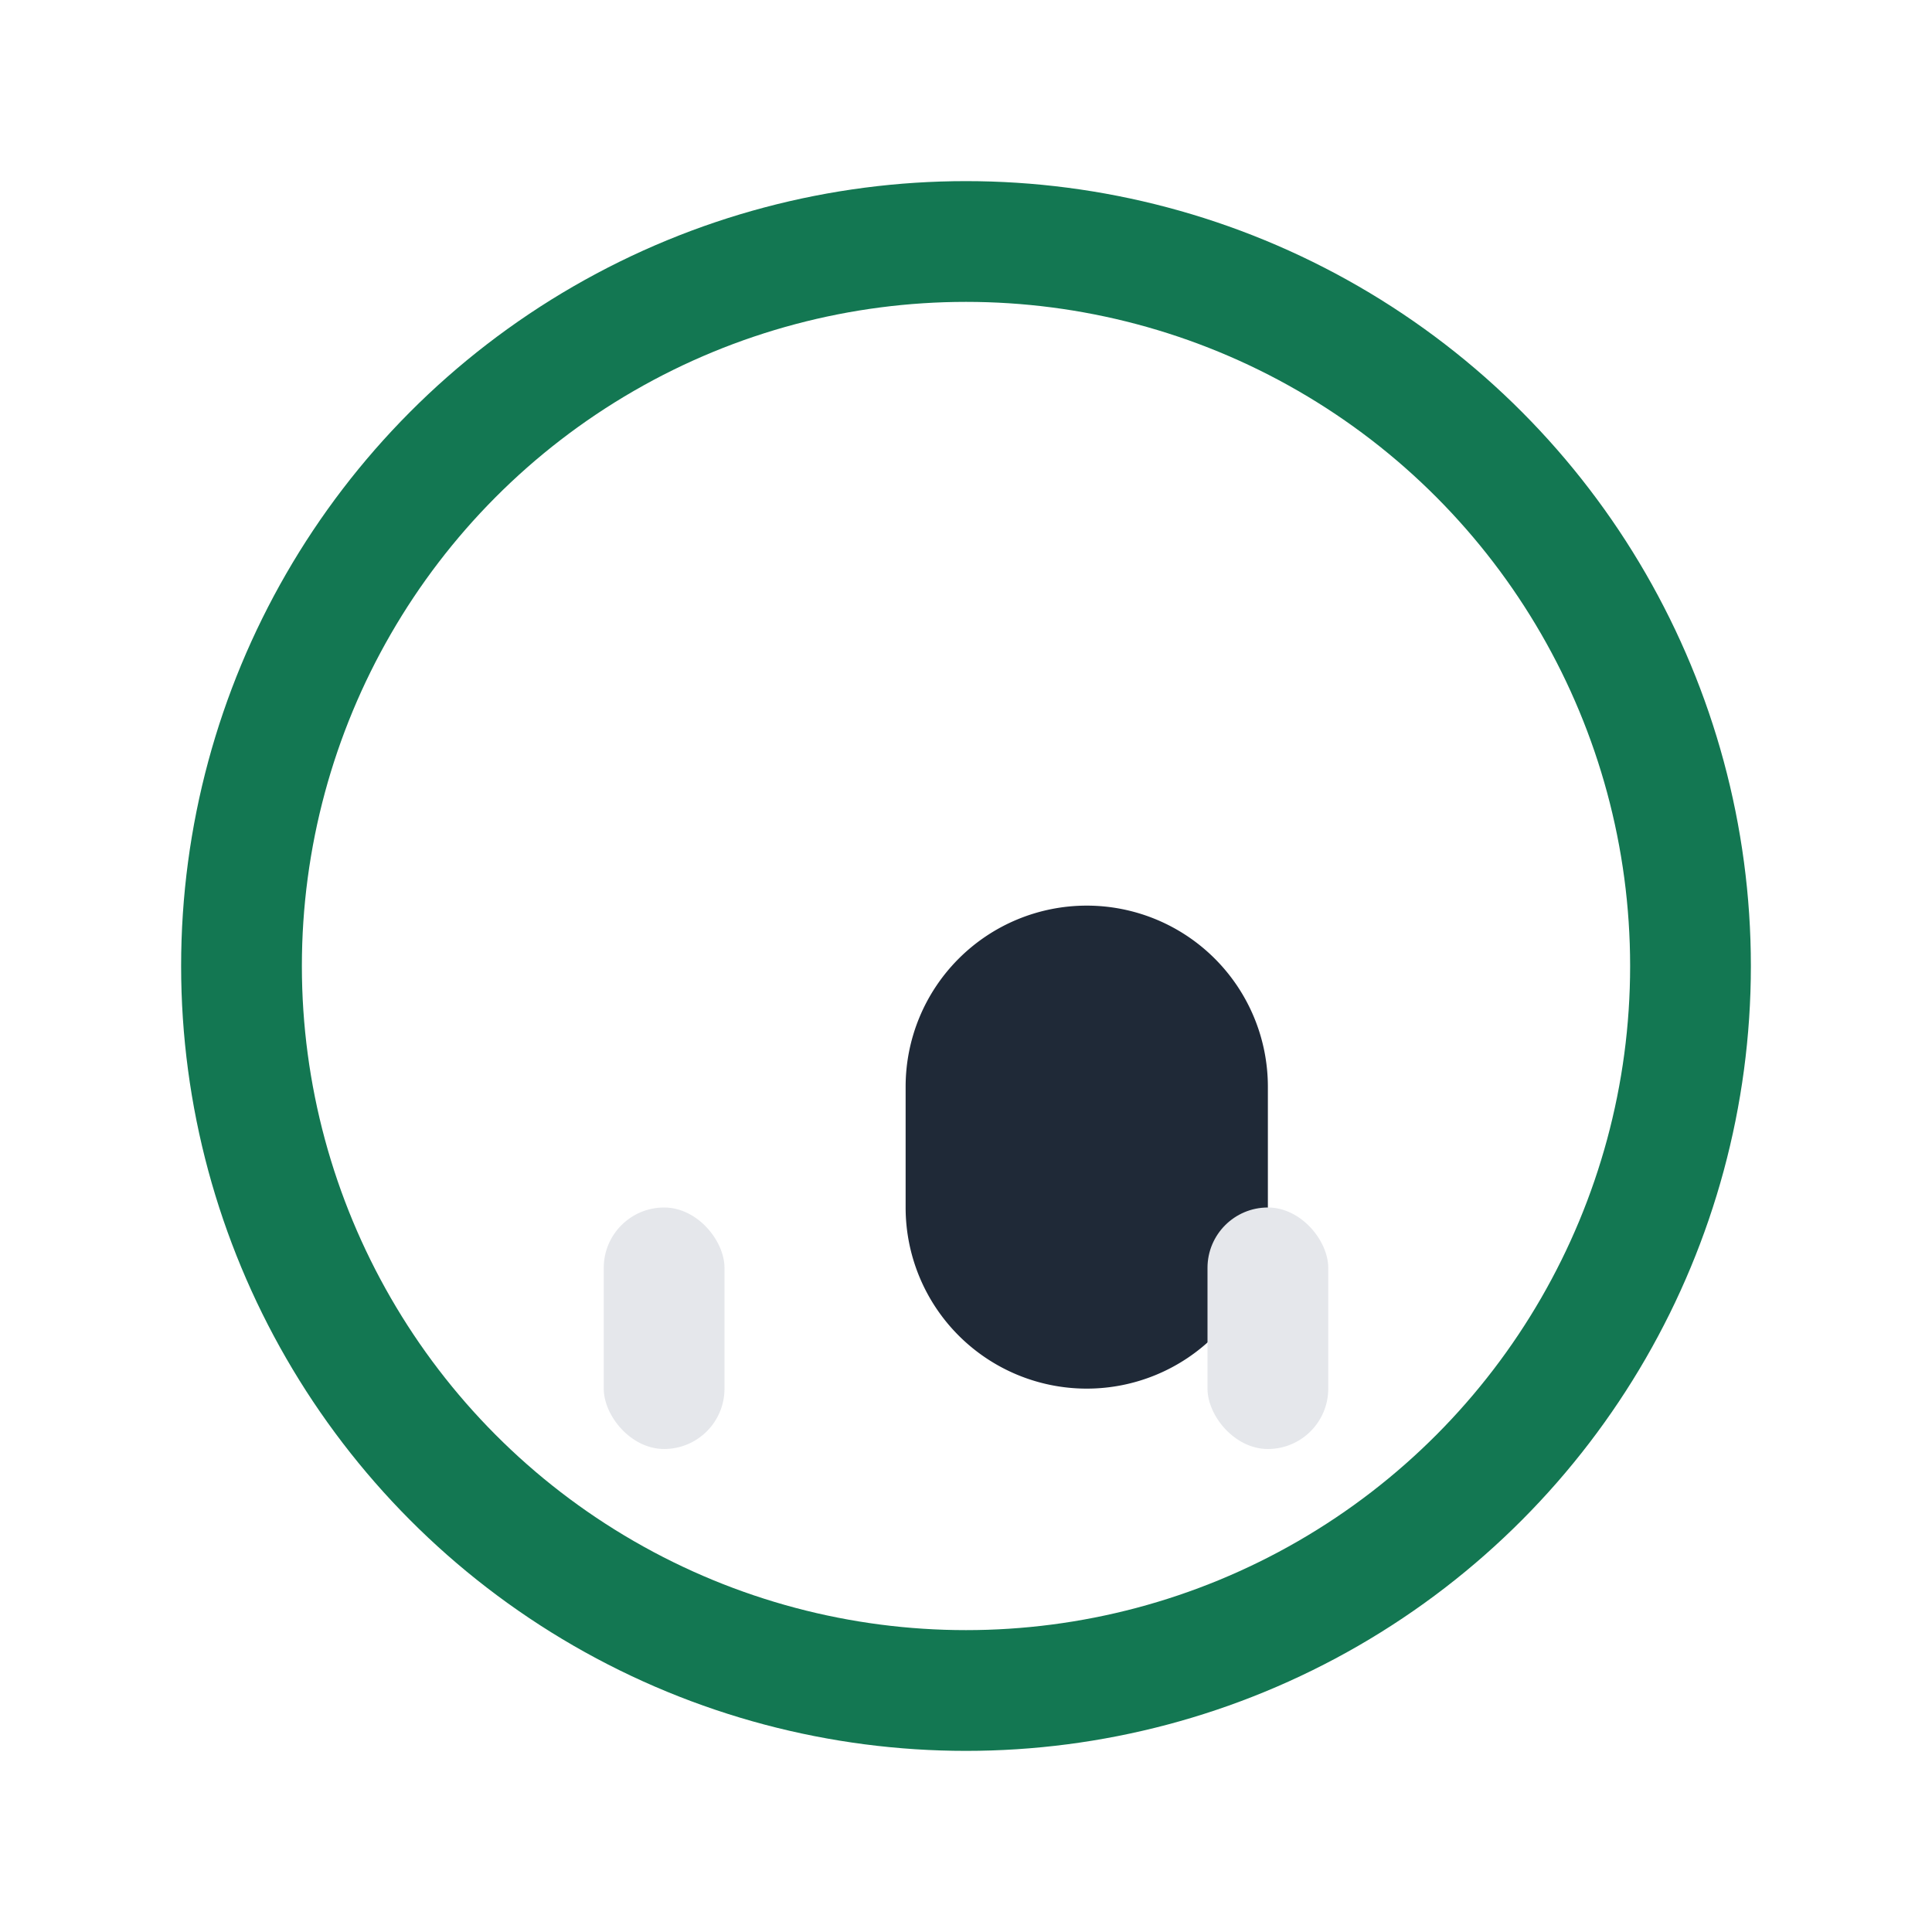 <?xml version="1.0" encoding="UTF-8"?>
<svg xmlns="http://www.w3.org/2000/svg" width="32" height="32" viewBox="0 0 32 32"><circle cx="16" cy="16" r="12" fill="none" stroke="#137752" stroke-width="2"/><path d="M21 20a3 3 0 01-6 0v-2a3 3 0 016 0z" fill="#1F2937"/><rect x="10" y="20" width="2" height="4" rx="1" fill="#E5E7EB"/><rect x="20" y="20" width="2" height="4" rx="1" fill="#E5E7EB"/></svg>